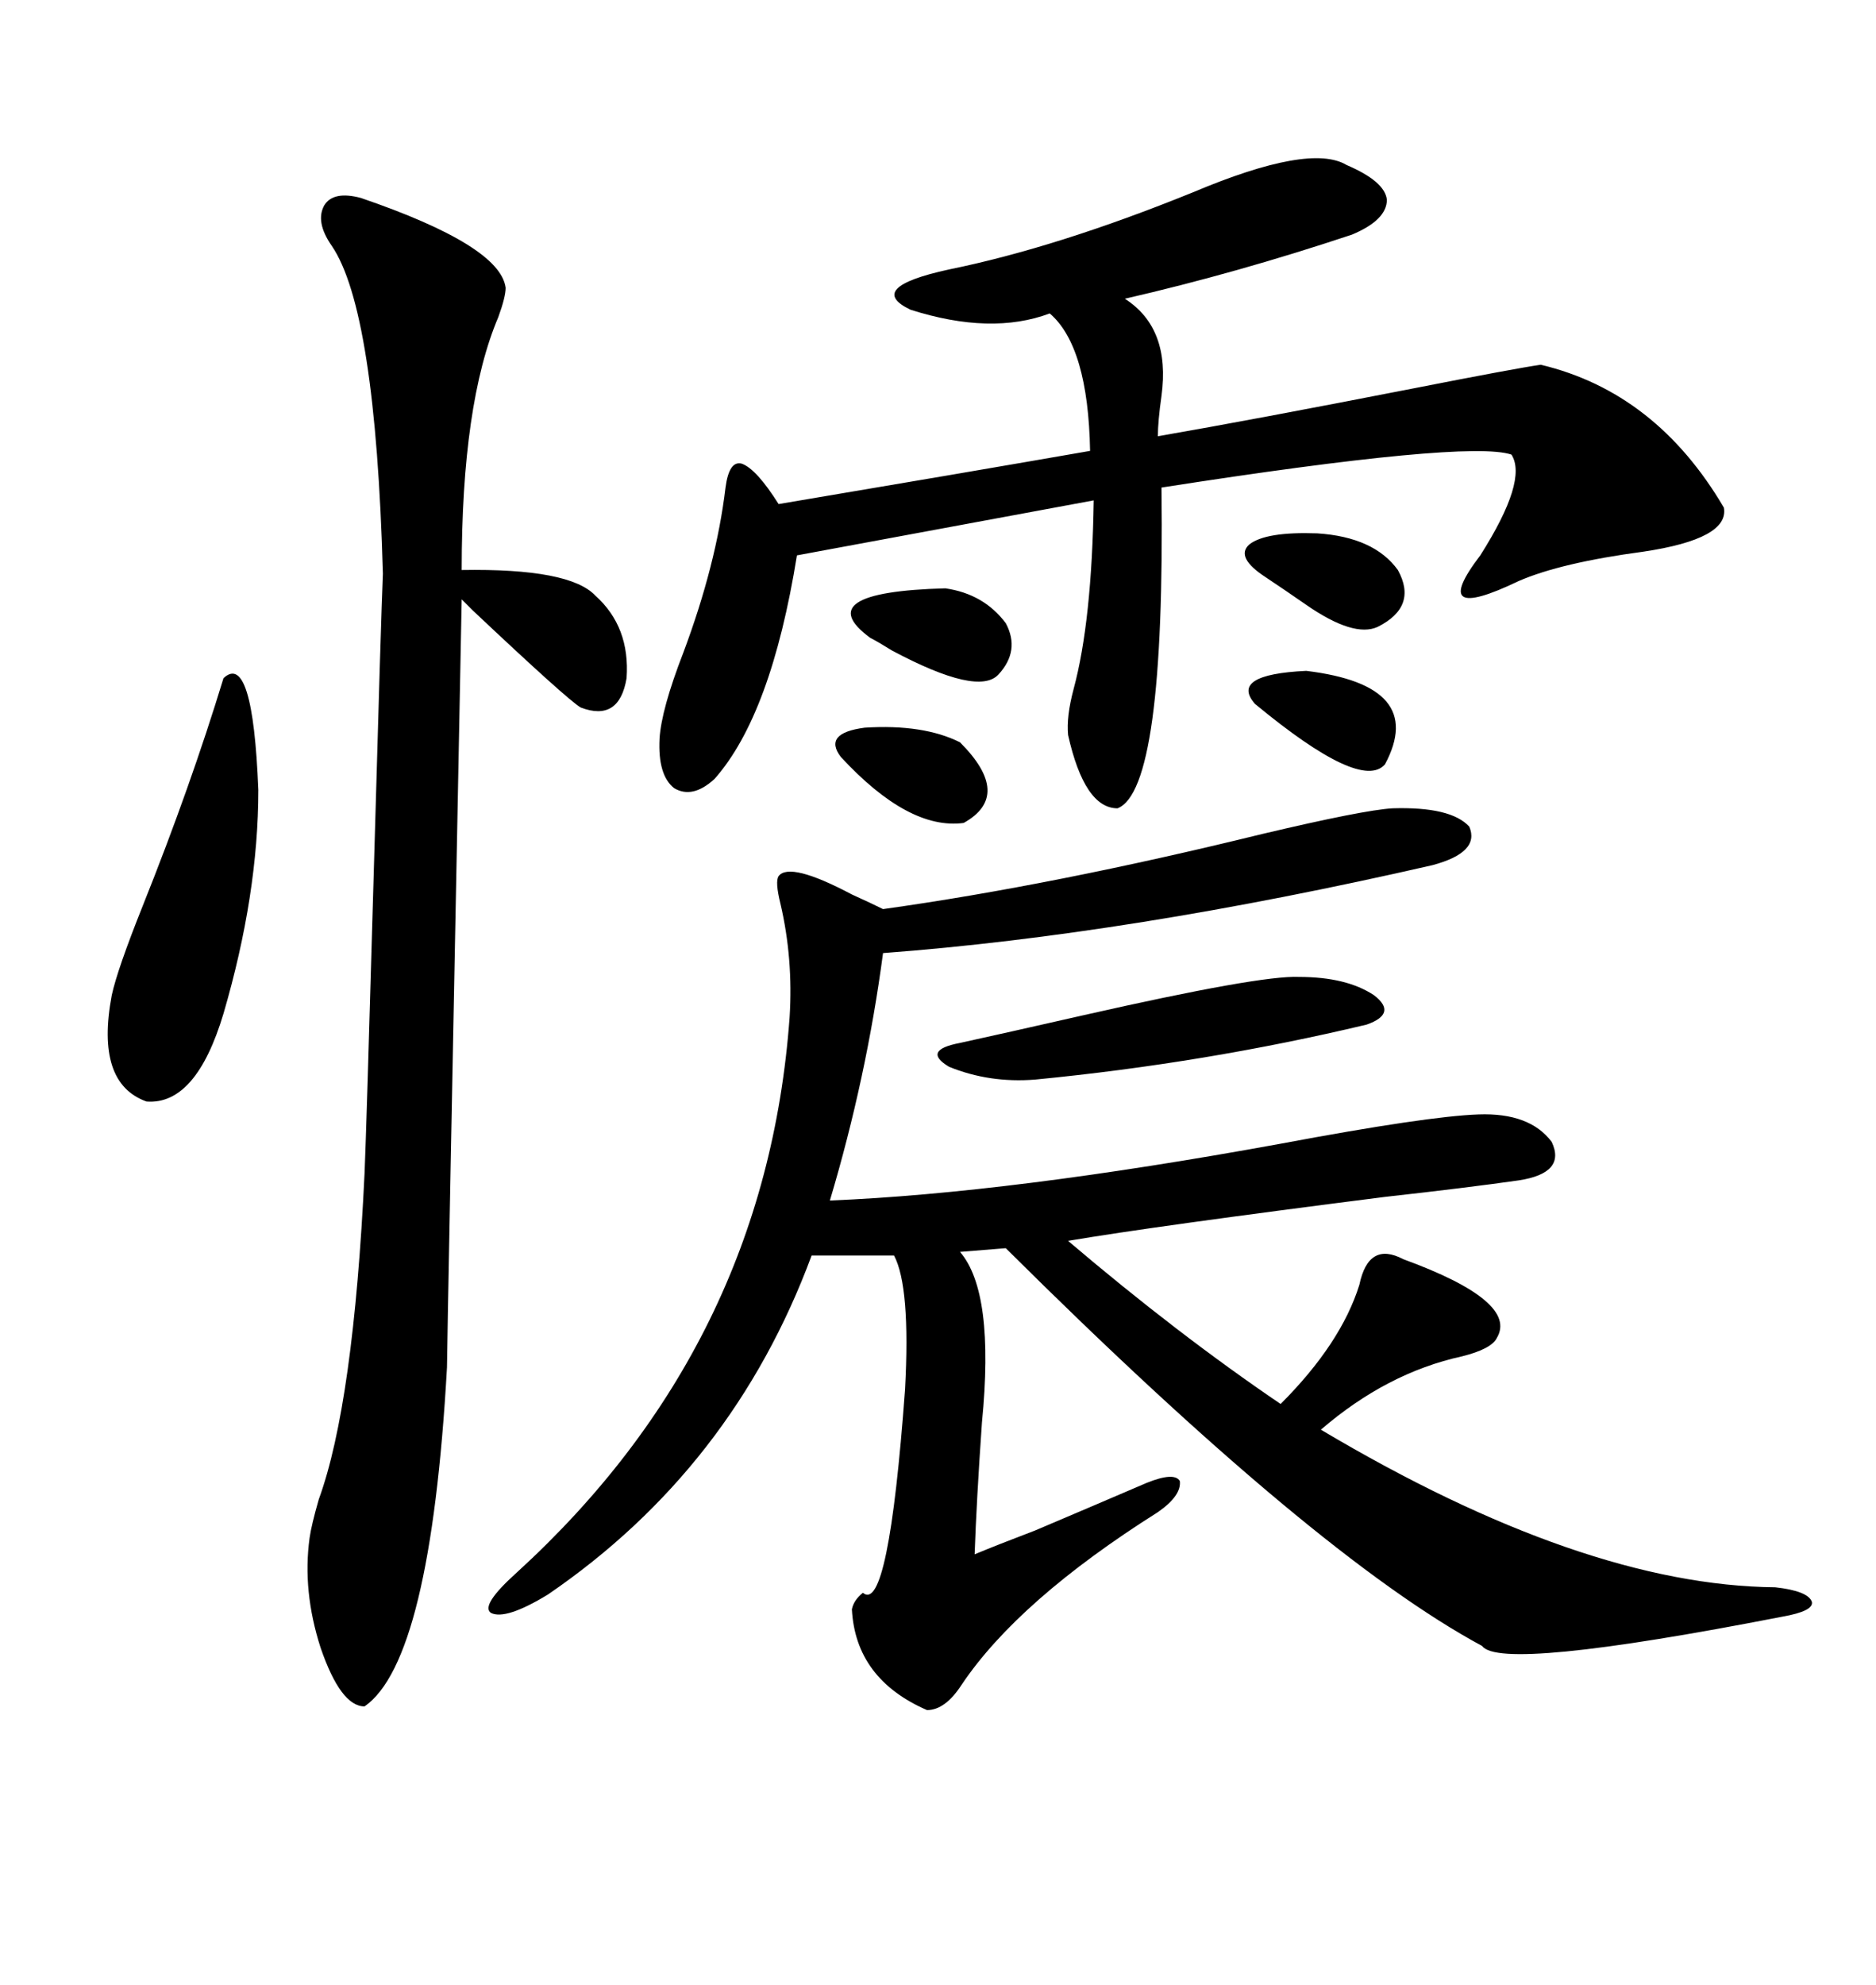 <svg xmlns="http://www.w3.org/2000/svg" xmlns:xlink="http://www.w3.org/1999/xlink" width="300" height="317.285"><path d="M222.66 129.20L222.66 129.20Q232.03 128.91 234.96 132.13L234.96 132.13Q236.72 136.23 229.10 138.28L229.10 138.28Q180.47 149.41 141.21 152.34L141.21 152.34Q138.57 172.27 132.71 191.89L132.71 191.89Q161.43 190.72 204.79 182.81L204.79 182.81Q228.22 178.42 236.43 178.13L236.43 178.13Q244.63 177.83 248.14 182.52L248.14 182.52Q250.49 187.50 242.87 188.67L242.87 188.67Q234.67 189.84 221.48 191.31L221.48 191.31Q184.57 196.00 170.80 198.34L170.80 198.34Q188.38 213.28 204.79 224.41L204.79 224.41Q214.45 214.75 217.38 205.37L217.38 205.37Q218.85 198.34 224.41 201.27L224.41 201.27Q242.87 208.01 239.36 213.87L239.36 213.87Q238.48 215.63 233.79 216.80L233.79 216.80Q221.78 219.43 211.23 228.52L211.23 228.52Q253.13 253.42 283.89 253.71L283.89 253.71Q289.16 254.30 289.75 256.05L289.75 256.05Q290.04 257.52 285.06 258.40L285.06 258.40Q239.94 267.19 237.01 263.09L237.01 263.09Q210.35 248.73 160.84 199.51L160.84 199.51L153.52 200.10Q159.08 206.54 157.03 227.34L157.03 227.34Q156.15 239.94 155.86 248.44L155.86 248.44Q159.38 246.97 165.53 244.63L165.53 244.63Q175.20 240.53 183.40 237.01L183.40 237.01Q187.79 235.25 188.67 236.72L188.67 236.72Q188.96 239.06 185.16 241.70L185.16 241.70Q162.89 255.76 153.81 269.24L153.81 269.24Q151.17 273.34 148.24 273.34L148.24 273.34Q136.82 268.36 136.23 257.23L136.23 257.23Q136.52 255.76 137.99 254.59L137.99 254.59Q142.09 258.11 144.73 222.07L144.73 222.07Q145.61 205.66 142.97 200.68L142.97 200.68L129.79 200.68Q117.19 234.67 87.60 254.88L87.60 254.88Q80.86 258.98 78.52 257.81L78.52 257.81Q76.76 256.64 82.62 251.37L82.62 251.37Q122.46 215.04 126.27 162.60L126.27 162.60Q126.86 153.22 124.80 144.43L124.80 144.43Q123.93 140.92 124.51 140.04L124.51 140.04Q126.27 137.70 136.23 142.97L136.23 142.97Q139.45 144.43 141.21 145.31L141.21 145.31Q168.46 141.50 201.86 133.30L201.86 133.30Q217.97 129.49 222.66 129.20ZM215.33 26.37L215.33 26.37Q221.48 29.00 221.78 31.93L221.78 31.93Q221.78 35.16 216.21 37.50L216.21 37.50Q197.75 43.65 179.88 47.75L179.88 47.75Q187.21 52.44 185.74 63.28L185.74 63.28Q185.16 67.38 185.16 69.73L185.16 69.73Q200.39 67.09 225.88 62.11L225.88 62.11Q242.29 58.89 246.39 58.30L246.39 58.30Q264.84 62.70 275.68 81.15L275.68 81.15Q276.56 86.13 262.79 88.18L262.79 88.18Q249.61 89.94 242.87 92.87L242.87 92.87Q228.22 99.90 236.72 88.77L236.72 88.77Q244.34 76.76 241.70 72.66L241.70 72.66Q234.67 70.31 185.74 77.93L185.74 77.93Q186.33 126.27 178.71 129.20L178.71 129.20Q173.44 129.20 170.80 117.48L170.80 117.48Q170.51 114.55 171.68 110.16L171.68 110.16Q174.61 99.32 174.90 79.98L174.90 79.98L127.44 88.77Q123.34 114.26 114.26 124.51L114.26 124.51Q110.74 127.73 107.81 125.98L107.81 125.98Q105.18 123.93 105.47 118.07L105.47 118.07Q105.76 113.38 109.28 104.30L109.28 104.30Q114.55 90.23 116.02 77.93L116.02 77.93Q116.60 73.54 118.65 74.12L118.65 74.12Q121.00 75 124.51 80.57L124.51 80.57Q154.10 75.59 174.32 72.07L174.32 72.07Q174.02 55.37 167.87 50.10L167.87 50.10Q158.50 53.61 145.61 49.51L145.61 49.51Q138.28 46.00 151.76 43.07L151.76 43.07Q169.04 39.55 190.72 30.76L190.72 30.76Q209.47 22.85 215.33 26.37ZM57.71 31.64L57.71 31.64Q79.98 39.26 80.86 46.00L80.86 46.00Q80.86 47.46 79.69 50.68L79.69 50.68Q73.83 64.45 73.83 91.11L73.83 91.11Q91.11 90.82 95.21 95.21L95.21 95.21Q100.78 100.20 100.20 108.40L100.20 108.40Q99.02 115.43 92.87 113.09L92.87 113.09Q90.82 111.91 75.59 97.56L75.59 97.56Q74.41 96.39 73.83 95.80L73.83 95.80Q71.48 215.33 71.48 218.55L71.48 218.55Q68.85 265.43 58.30 272.75L58.30 272.75Q54.49 272.75 51.27 263.38L51.27 263.38Q48.34 254.30 49.51 245.80L49.51 245.80Q49.80 243.75 50.98 239.65L50.98 239.65Q56.54 224.41 58.30 187.50L58.30 187.50Q58.59 180.76 59.77 139.45L59.77 139.45Q60.94 98.44 61.23 91.70L61.23 91.70Q60.06 49.51 53.03 39.26L53.03 39.26Q50.39 35.45 51.86 32.81L51.86 32.81Q53.32 30.47 57.71 31.64ZM35.74 108.40L35.74 108.40Q40.43 104.00 41.31 126.27L41.31 126.27Q41.31 142.97 35.74 162.01L35.74 162.01Q31.35 176.66 23.44 176.07L23.44 176.07Q15.23 173.14 17.87 159.08L17.87 159.08Q18.75 154.98 22.85 144.73L22.85 144.73Q30.47 125.68 35.74 108.40ZM207.71 156.15L207.71 156.15Q215.33 156.15 219.73 159.08L219.73 159.08Q223.54 162.01 218.55 163.77L218.55 163.77Q192.77 169.92 165.53 172.56L165.53 172.56Q158.20 173.14 151.76 170.51L151.76 170.51Q147.36 167.87 153.52 166.70L153.52 166.70Q160.25 165.23 173.14 162.30L173.14 162.30Q201.56 155.86 207.71 156.15ZM151.17 94.04L151.17 94.04Q157.32 94.92 160.84 99.61L160.84 99.61Q163.18 104.00 159.67 107.81L159.67 107.81Q156.45 111.33 142.68 104.00L142.68 104.00Q140.33 102.54 139.16 101.95L139.16 101.95Q129.20 94.63 151.17 94.04ZM153.52 118.65L153.52 118.65Q162.01 127.15 154.10 131.54L154.10 131.54Q145.31 132.71 134.47 121.00L134.47 121.00Q131.54 117.19 138.28 116.31L138.28 116.31Q147.66 115.72 153.52 118.65ZM210.64 85.25L210.64 85.25Q219.73 85.84 223.54 91.11L223.54 91.11Q226.76 96.97 220.31 100.20L220.31 100.20Q216.50 101.95 208.89 96.68L208.89 96.68Q205.08 94.04 202.44 92.29L202.44 92.29Q197.46 89.06 199.80 87.01L199.80 87.01Q202.44 84.96 210.64 85.25ZM208.89 107.23L208.89 107.23Q228.22 109.57 221.48 122.17L221.48 122.17Q217.68 126.56 200.68 112.50L200.68 112.50Q196.58 107.81 208.89 107.23Z"/></svg>